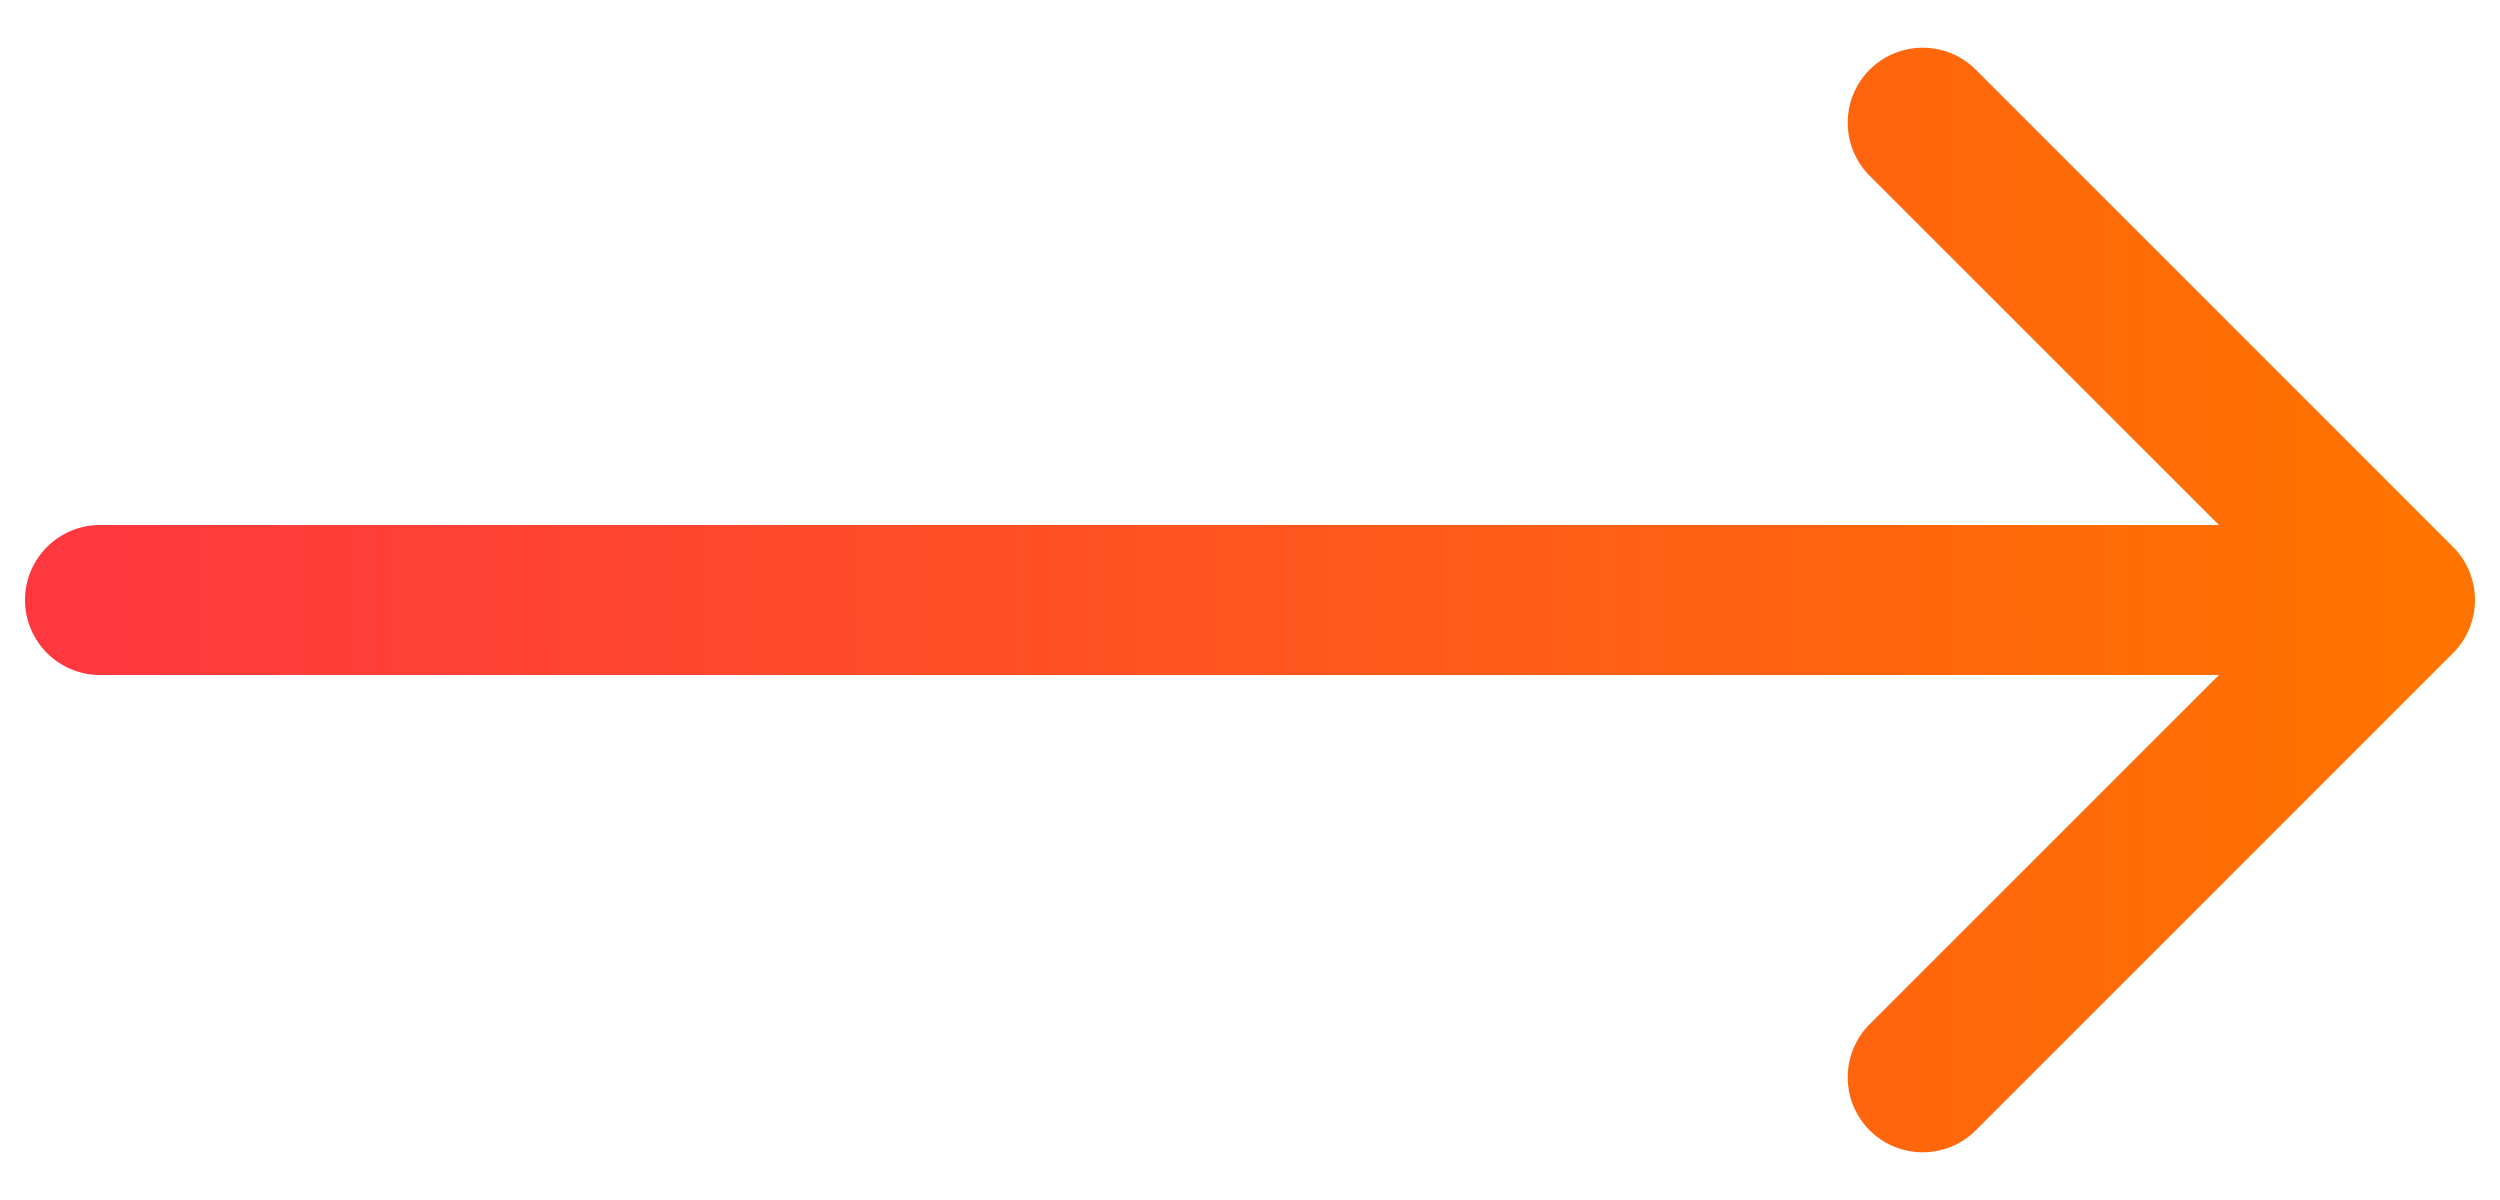 <?xml version="1.0" encoding="UTF-8"?> <svg xmlns="http://www.w3.org/2000/svg" width="50" height="24" viewBox="0 0 50 24" fill="none"> <path d="M2 10.5C1.172 10.5 0.5 11.172 0.5 12C0.5 12.828 1.172 13.5 2 13.5V10.5ZM49.061 13.061C49.646 12.475 49.646 11.525 49.061 10.939L39.515 1.393C38.929 0.808 37.979 0.808 37.393 1.393C36.808 1.979 36.808 2.929 37.393 3.515L45.879 12L37.393 20.485C36.808 21.071 36.808 22.021 37.393 22.607C37.979 23.192 38.929 23.192 39.515 22.607L49.061 13.061ZM2 13.5H48V10.5H2V13.5Z" fill="url(#paint0_linear_24_383)"></path> <defs> <linearGradient id="paint0_linear_24_383" x1="2" y1="12.5" x2="48" y2="12.4" gradientUnits="userSpaceOnUse"> <stop stop-color="#FF383F"></stop> <stop offset="1" stop-color="#FF7300"></stop> </linearGradient> </defs> </svg> 